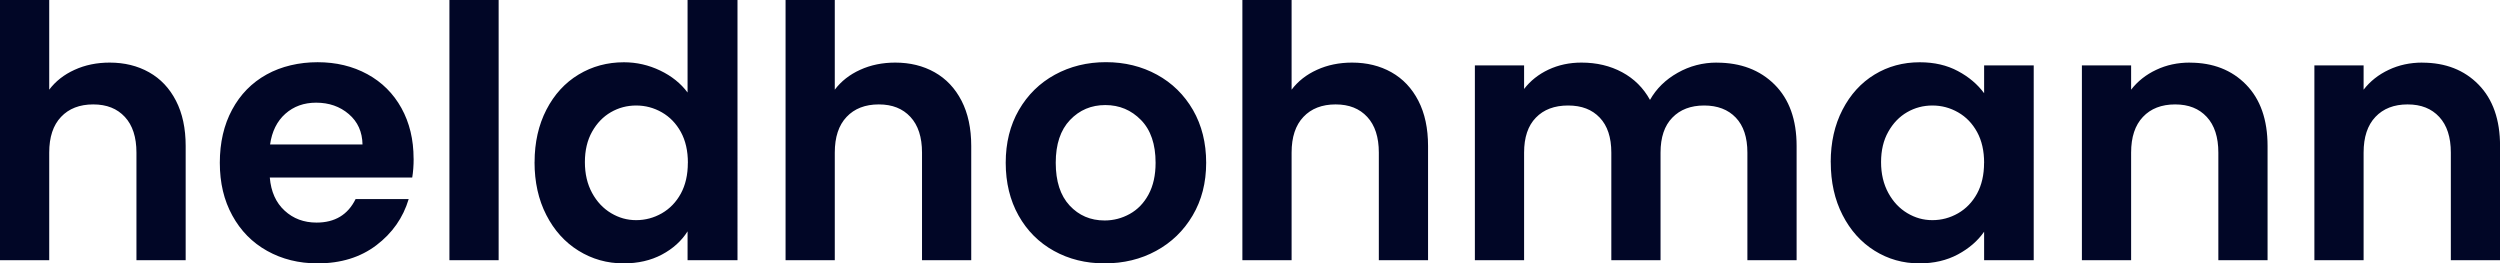 <?xml version="1.0" encoding="utf-8"?>
<svg xmlns="http://www.w3.org/2000/svg" id="Ebene_2" viewBox="0 0 459.7 48.43">
  <defs>
    <style>.cls-1{clip-path:url(#clippath);}.cls-2{fill:none;}.cls-2,.cls-3{stroke-width:0px;}.cls-3{fill:#010626;}</style>
    <clipPath id="clippath">
      <rect class="cls-2" height="48.43" width="459.7"/>
    </clipPath>
  </defs>
  <g id="Ebene_1-2">
    <g class="cls-1">
      <path class="cls-3" d="M445.41,11.51c-2.24,0-4.3.44-6.17,1.33-1.88.88-3.42,2.1-4.62,3.65v-4.46h-9.05v35.82h9.05v-19.79c0-2.85.72-5.03,2.17-6.56,1.44-1.53,3.42-2.3,5.92-2.3s4.4.77,5.82,2.3c1.42,1.53,2.13,3.72,2.13,6.56v19.79h9.05v-21.01c0-4.83-1.32-8.59-3.95-11.28-2.63-2.69-6.08-4.04-10.35-4.04M402.66,11.51c-2.24,0-4.3.44-6.17,1.33-1.88.88-3.42,2.1-4.62,3.65v-4.46h-9.05v35.82h9.05v-19.79c0-2.85.72-5.03,2.17-6.56,1.44-1.53,3.42-2.3,5.92-2.3s4.4.77,5.82,2.3c1.42,1.53,2.13,3.72,2.13,6.56v19.79h9.05v-21.01c0-4.83-1.32-8.59-3.95-11.28-2.63-2.69-6.08-4.04-10.35-4.04M364.83,29.94c0,2.2-.43,4.08-1.29,5.66-.86,1.57-2.03,2.78-3.49,3.62-1.47.84-3.04,1.26-4.72,1.26s-3.18-.43-4.62-1.29c-1.44-.86-2.61-2.1-3.49-3.72-.88-1.62-1.33-3.5-1.33-5.66s.44-4.02,1.33-5.59c.88-1.57,2.04-2.77,3.46-3.59,1.42-.82,2.97-1.23,4.66-1.23s3.25.42,4.72,1.26c1.47.84,2.63,2.05,3.49,3.62.86,1.57,1.29,3.46,1.29,5.66M336.64,29.81c0,3.67.72,6.91,2.17,9.73,1.44,2.82,3.41,5.01,5.89,6.56,2.48,1.55,5.23,2.33,8.24,2.33,2.67,0,5.03-.55,7.08-1.65,2.05-1.1,3.65-2.49,4.82-4.17v5.24h9.12V12.03h-9.12v5.11c-1.21-1.64-2.81-3-4.82-4.07-2.01-1.08-4.34-1.62-7.02-1.62-3.06,0-5.83.75-8.31,2.26-2.48,1.51-4.44,3.66-5.89,6.47-1.45,2.8-2.17,6.01-2.17,9.63M315.69,11.51c-2.59,0-4.99.62-7.21,1.88-2.22,1.25-3.91,2.91-5.08,4.98-1.21-2.2-2.91-3.89-5.11-5.08-2.2-1.19-4.7-1.78-7.5-1.78-2.2,0-4.21.43-6.05,1.29-1.83.86-3.33,2.05-4.49,3.56v-4.33h-9.05v35.82h9.05v-19.79c0-2.8.72-4.95,2.17-6.43,1.44-1.49,3.42-2.23,5.92-2.23s4.4.74,5.82,2.23c1.42,1.49,2.13,3.63,2.13,6.43v19.79h9.05v-19.79c0-2.8.72-4.95,2.17-6.43,1.44-1.49,3.4-2.23,5.85-2.23s4.4.74,5.82,2.23c1.42,1.49,2.13,3.63,2.13,6.43v19.79h9.05v-21.01c0-4.83-1.35-8.59-4.04-11.28-2.7-2.69-6.24-4.04-10.64-4.04M248.63,11.51c-2.37,0-4.53.44-6.47,1.33-1.94.88-3.49,2.1-4.66,3.65V0h-9.05v47.85h9.05v-19.79c0-2.85.72-5.03,2.17-6.56,1.44-1.53,3.42-2.3,5.92-2.3s4.4.77,5.82,2.3c1.42,1.53,2.13,3.72,2.13,6.56v19.79h9.05v-21.01c0-3.23-.59-6-1.78-8.31-1.19-2.31-2.84-4.05-4.95-5.24-2.11-1.19-4.53-1.78-7.24-1.78M203.11,40.54c-2.59,0-4.73-.92-6.43-2.75-1.7-1.83-2.55-4.45-2.55-7.86s.87-6.02,2.62-7.86,3.91-2.75,6.5-2.75,4.77.92,6.56,2.75,2.68,4.45,2.68,7.86c0,2.29-.43,4.23-1.29,5.82-.86,1.6-2.02,2.79-3.46,3.59-1.44.8-2.99,1.2-4.62,1.2M203.11,48.43c3.49,0,6.65-.76,9.47-2.3,2.82-1.53,5.07-3.7,6.72-6.5,1.66-2.8,2.49-6.03,2.49-9.7s-.81-6.9-2.42-9.7c-1.62-2.8-3.83-4.97-6.63-6.5-2.8-1.53-5.93-2.3-9.38-2.3s-6.57.77-9.38,2.3c-2.8,1.53-5.01,3.7-6.63,6.5-1.62,2.8-2.42,6.04-2.42,9.7s.79,6.9,2.36,9.7c1.57,2.8,3.74,4.97,6.5,6.5,2.76,1.53,5.86,2.3,9.31,2.3M164.63,11.51c-2.37,0-4.53.44-6.47,1.33-1.94.88-3.49,2.1-4.66,3.65V0h-9.05v47.85h9.05v-19.79c0-2.85.72-5.03,2.17-6.56,1.44-1.53,3.42-2.3,5.92-2.3s4.4.77,5.82,2.3c1.42,1.53,2.13,3.72,2.13,6.56v19.79h9.05v-21.01c0-3.23-.59-6-1.78-8.31-1.19-2.31-2.84-4.05-4.95-5.24-2.11-1.19-4.53-1.78-7.24-1.78M126.48,29.94c0,2.2-.43,4.08-1.29,5.66-.86,1.57-2.03,2.78-3.49,3.62-1.47.84-3.04,1.26-4.72,1.26s-3.18-.43-4.62-1.29c-1.44-.86-2.61-2.1-3.49-3.72-.88-1.62-1.32-3.5-1.32-5.66s.44-4.02,1.32-5.59c.88-1.57,2.04-2.77,3.46-3.59,1.42-.82,2.97-1.23,4.66-1.23s3.25.42,4.72,1.26c1.46.84,2.63,2.05,3.49,3.62.86,1.57,1.29,3.46,1.29,5.66M98.29,29.81c0,3.67.72,6.91,2.17,9.73,1.44,2.82,3.42,5.01,5.92,6.56,2.5,1.55,5.26,2.33,8.28,2.33,2.67,0,5.02-.54,7.05-1.62,2.03-1.08,3.6-2.5,4.72-4.27v5.3h9.18V0h-9.18v17.01c-1.25-1.68-2.93-3.03-5.04-4.04-2.11-1.01-4.33-1.52-6.66-1.52-3.06,0-5.84.75-8.34,2.26-2.5,1.51-4.47,3.66-5.92,6.47-1.44,2.8-2.17,6.01-2.17,9.63M82.64,47.85h9.05V0h-9.05v47.85ZM49.66,26.58c.34-2.41,1.28-4.3,2.81-5.66,1.53-1.36,3.42-2.04,5.66-2.04,2.37,0,4.38.7,6.01,2.1,1.64,1.4,2.48,3.27,2.52,5.59h-17.01ZM76.05,29.16c0-3.49-.74-6.58-2.23-9.28-1.49-2.69-3.58-4.77-6.27-6.24-2.7-1.47-5.75-2.2-9.15-2.2s-6.66.75-9.38,2.26c-2.72,1.51-4.83,3.66-6.34,6.47-1.51,2.8-2.26,6.06-2.26,9.76s.76,6.9,2.3,9.7c1.53,2.8,3.66,4.97,6.4,6.5,2.74,1.53,5.83,2.3,9.28,2.3,4.27,0,7.87-1.11,10.8-3.33,2.93-2.22,4.92-5.05,5.95-8.5h-9.76c-1.42,2.89-3.81,4.33-7.18,4.33-2.33,0-4.29-.73-5.88-2.2-1.6-1.47-2.5-3.49-2.72-6.08h26.19c.17-1.03.26-2.2.26-3.49M20.18,11.51c-2.37,0-4.53.44-6.47,1.33-1.94.88-3.49,2.1-4.66,3.65V0H0v47.85h9.05v-19.79c0-2.85.72-5.03,2.17-6.56,1.44-1.53,3.42-2.3,5.92-2.3s4.4.77,5.82,2.3c1.42,1.53,2.13,3.72,2.13,6.56v19.79h9.05v-21.01c0-3.23-.59-6-1.78-8.31-1.19-2.31-2.83-4.05-4.95-5.24-2.11-1.19-4.53-1.78-7.24-1.78"/>
    </g>
  </g>
</svg>